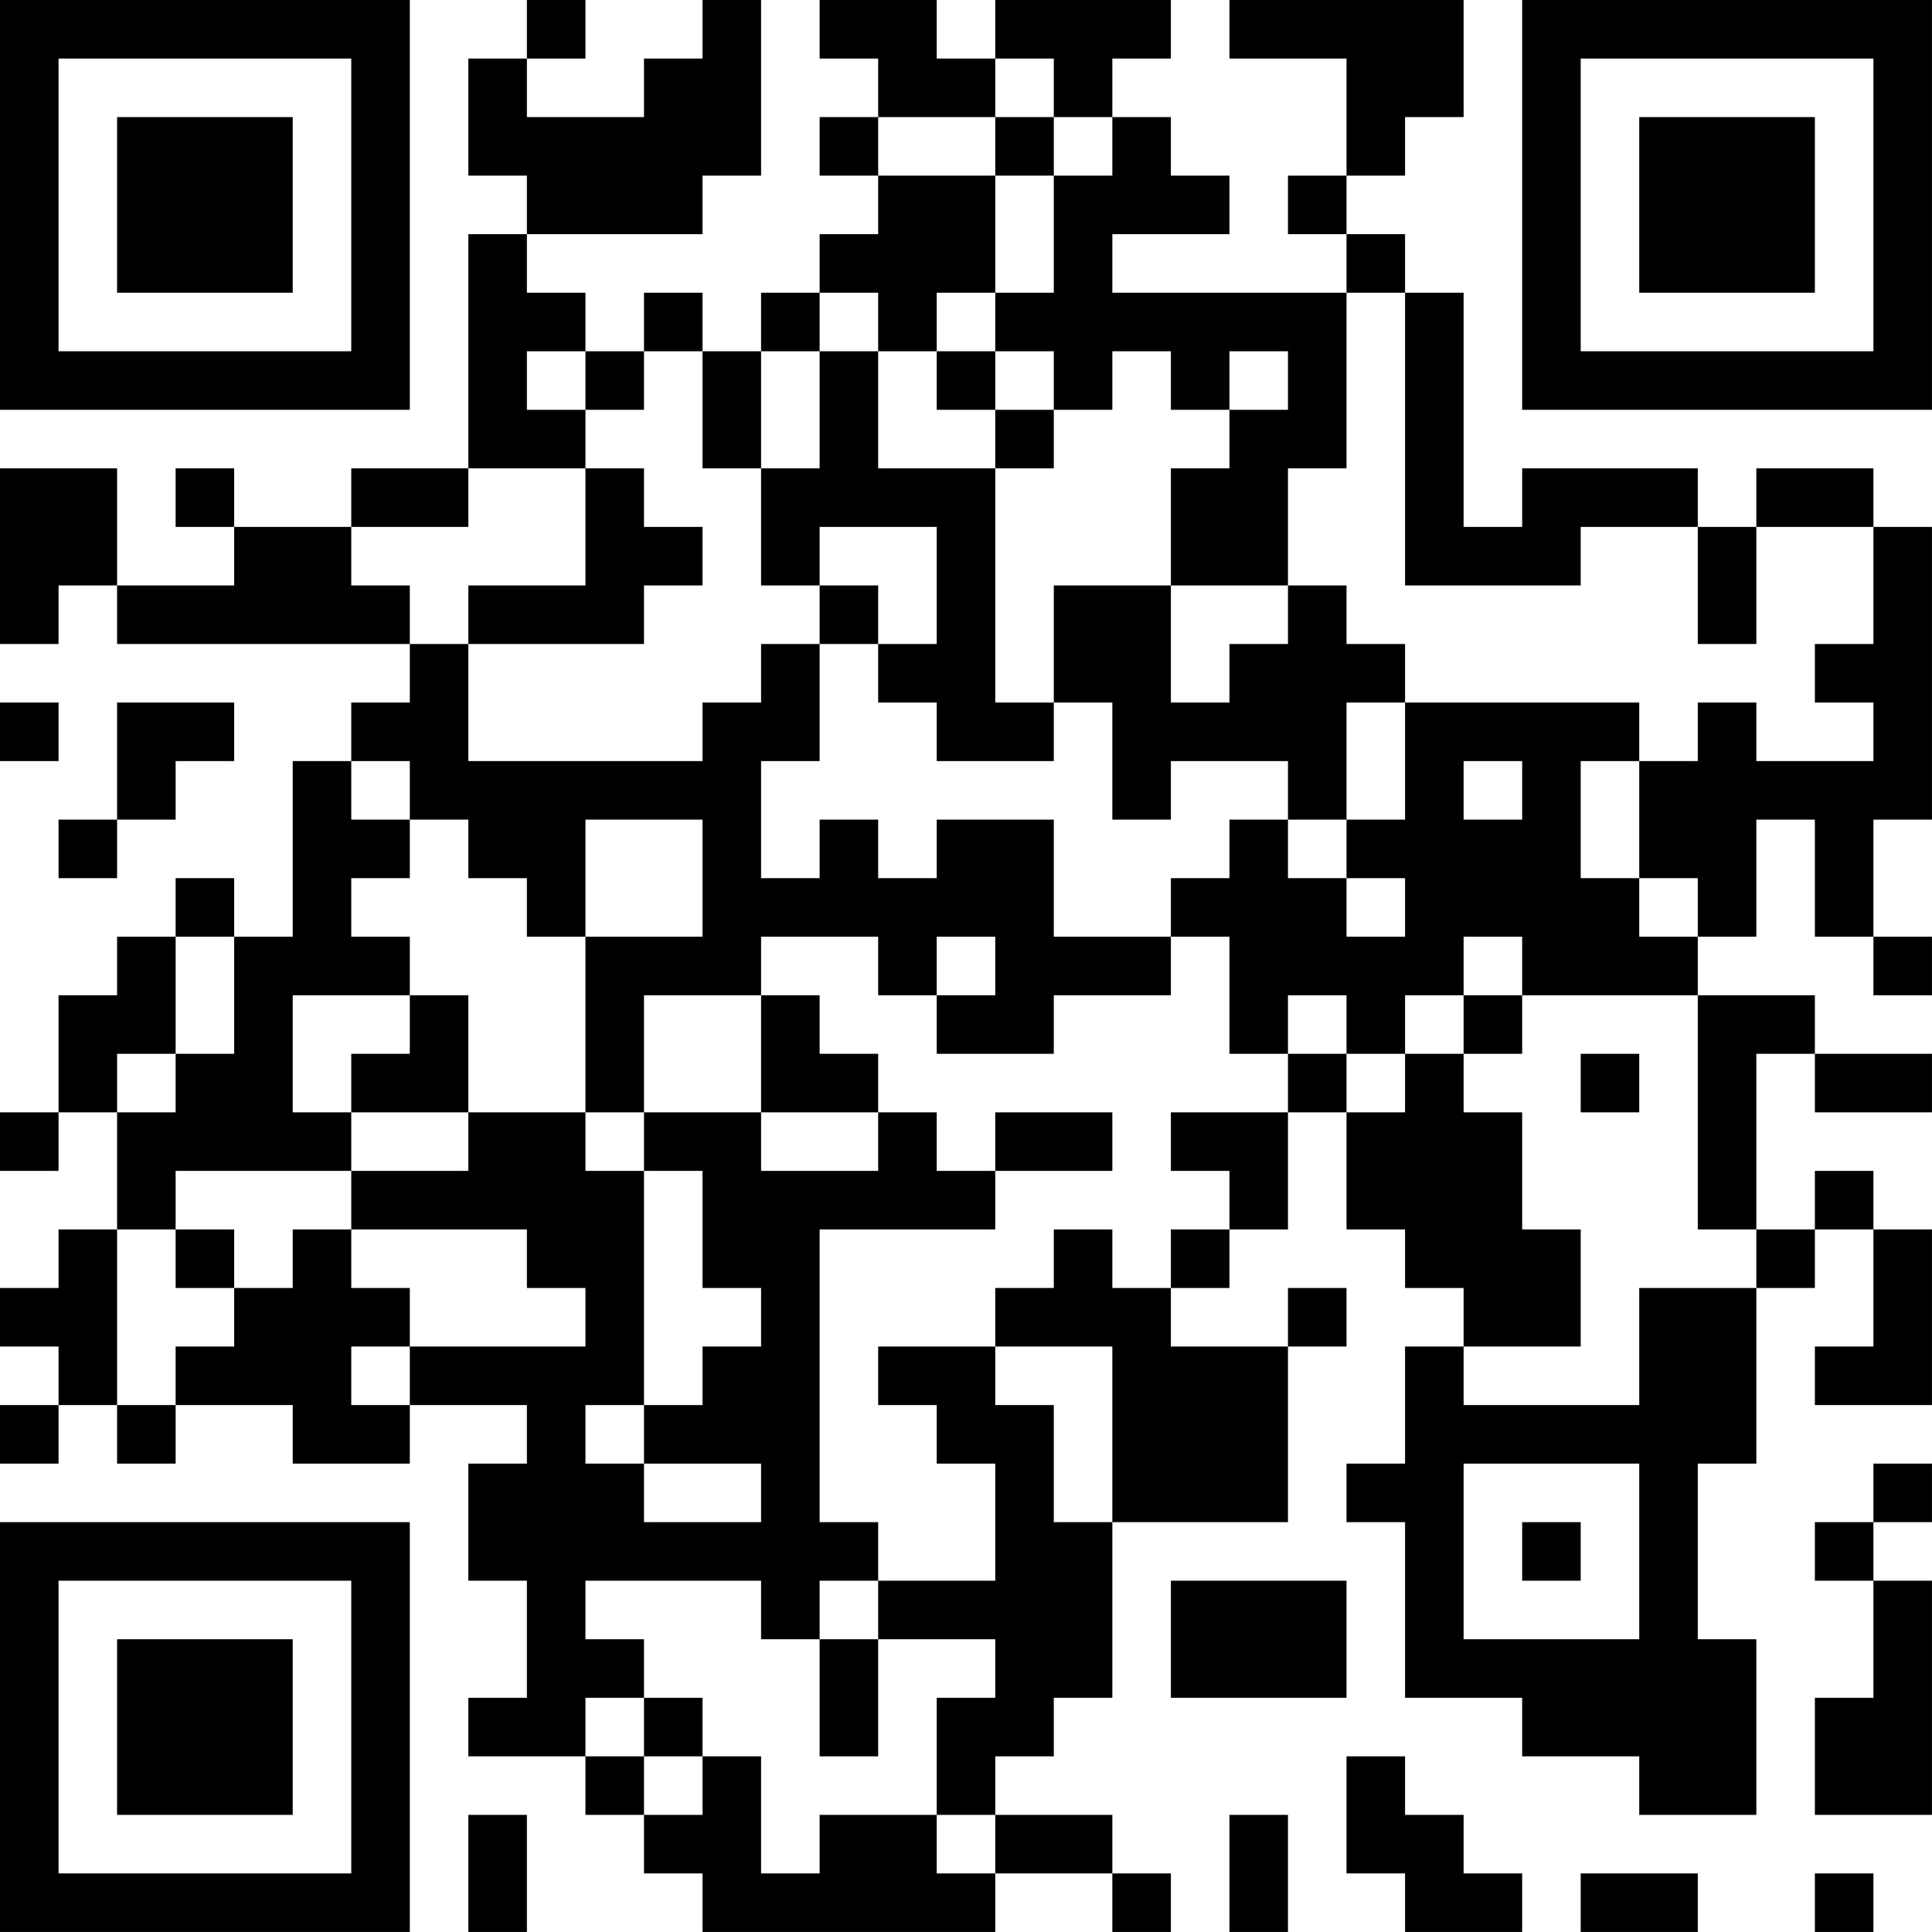 <?xml version="1.0" encoding="UTF-8"?>
<svg xmlns="http://www.w3.org/2000/svg" version="1.1" width="400" height="400" viewBox="0 0 400 400"><rect x="0" y="0" width="400" height="400" fill="#ffffff"/><g transform="scale(12.121)"><g transform="translate(0,0)"><path fill-rule="evenodd" d="M9 0L9 1L8 1L8 3L9 3L9 4L8 4L8 8L6 8L6 9L4 9L4 8L3 8L3 9L4 9L4 10L2 10L2 8L0 8L0 11L1 11L1 10L2 10L2 11L7 11L7 12L6 12L6 13L5 13L5 16L4 16L4 15L3 15L3 16L2 16L2 17L1 17L1 19L0 19L0 20L1 20L1 19L2 19L2 21L1 21L1 22L0 22L0 23L1 23L1 24L0 24L0 25L1 25L1 24L2 24L2 25L3 25L3 24L5 24L5 25L7 25L7 24L9 24L9 25L8 25L8 27L9 27L9 29L8 29L8 30L10 30L10 31L11 31L11 32L12 32L12 33L17 33L17 32L19 32L19 33L20 33L20 32L19 32L19 31L17 31L17 30L18 30L18 29L19 29L19 26L22 26L22 23L23 23L23 22L22 22L22 23L20 23L20 22L21 22L21 21L22 21L22 19L23 19L23 21L24 21L24 22L25 22L25 23L24 23L24 25L23 25L23 26L24 26L24 29L26 29L26 30L28 30L28 31L30 31L30 28L29 28L29 25L30 25L30 22L31 22L31 21L32 21L32 23L31 23L31 24L33 24L33 21L32 21L32 20L31 20L31 21L30 21L30 18L31 18L31 19L33 19L33 18L31 18L31 17L29 17L29 16L30 16L30 14L31 14L31 16L32 16L32 17L33 17L33 16L32 16L32 14L33 14L33 9L32 9L32 8L30 8L30 9L29 9L29 8L26 8L26 9L25 9L25 5L24 5L24 4L23 4L23 3L24 3L24 2L25 2L25 0L21 0L21 1L23 1L23 3L22 3L22 4L23 4L23 5L19 5L19 4L21 4L21 3L20 3L20 2L19 2L19 1L20 1L20 0L17 0L17 1L16 1L16 0L14 0L14 1L15 1L15 2L14 2L14 3L15 3L15 4L14 4L14 5L13 5L13 6L12 6L12 5L11 5L11 6L10 6L10 5L9 5L9 4L12 4L12 3L13 3L13 0L12 0L12 1L11 1L11 2L9 2L9 1L10 1L10 0ZM17 1L17 2L15 2L15 3L17 3L17 5L16 5L16 6L15 6L15 5L14 5L14 6L13 6L13 8L12 8L12 6L11 6L11 7L10 7L10 6L9 6L9 7L10 7L10 8L8 8L8 9L6 9L6 10L7 10L7 11L8 11L8 13L12 13L12 12L13 12L13 11L14 11L14 13L13 13L13 15L14 15L14 14L15 14L15 15L16 15L16 14L18 14L18 16L20 16L20 17L18 17L18 18L16 18L16 17L17 17L17 16L16 16L16 17L15 17L15 16L13 16L13 17L11 17L11 19L10 19L10 16L12 16L12 14L10 14L10 16L9 16L9 15L8 15L8 14L7 14L7 13L6 13L6 14L7 14L7 15L6 15L6 16L7 16L7 17L5 17L5 19L6 19L6 20L3 20L3 21L2 21L2 24L3 24L3 23L4 23L4 22L5 22L5 21L6 21L6 22L7 22L7 23L6 23L6 24L7 24L7 23L10 23L10 22L9 22L9 21L6 21L6 20L8 20L8 19L10 19L10 20L11 20L11 24L10 24L10 25L11 25L11 26L13 26L13 25L11 25L11 24L12 24L12 23L13 23L13 22L12 22L12 20L11 20L11 19L13 19L13 20L15 20L15 19L16 19L16 20L17 20L17 21L14 21L14 26L15 26L15 27L14 27L14 28L13 28L13 27L10 27L10 28L11 28L11 29L10 29L10 30L11 30L11 31L12 31L12 30L13 30L13 32L14 32L14 31L16 31L16 32L17 32L17 31L16 31L16 29L17 29L17 28L15 28L15 27L17 27L17 25L16 25L16 24L15 24L15 23L17 23L17 24L18 24L18 26L19 26L19 23L17 23L17 22L18 22L18 21L19 21L19 22L20 22L20 21L21 21L21 20L20 20L20 19L22 19L22 18L23 18L23 19L24 19L24 18L25 18L25 19L26 19L26 21L27 21L27 23L25 23L25 24L28 24L28 22L30 22L30 21L29 21L29 17L26 17L26 16L25 16L25 17L24 17L24 18L23 18L23 17L22 17L22 18L21 18L21 16L20 16L20 15L21 15L21 14L22 14L22 15L23 15L23 16L24 16L24 15L23 15L23 14L24 14L24 12L28 12L28 13L27 13L27 15L28 15L28 16L29 16L29 15L28 15L28 13L29 13L29 12L30 12L30 13L32 13L32 12L31 12L31 11L32 11L32 9L30 9L30 11L29 11L29 9L27 9L27 10L24 10L24 5L23 5L23 8L22 8L22 10L20 10L20 8L21 8L21 7L22 7L22 6L21 6L21 7L20 7L20 6L19 6L19 7L18 7L18 6L17 6L17 5L18 5L18 3L19 3L19 2L18 2L18 1ZM17 2L17 3L18 3L18 2ZM14 6L14 8L13 8L13 10L14 10L14 11L15 11L15 12L16 12L16 13L18 13L18 12L19 12L19 14L20 14L20 13L22 13L22 14L23 14L23 12L24 12L24 11L23 11L23 10L22 10L22 11L21 11L21 12L20 12L20 10L18 10L18 12L17 12L17 8L18 8L18 7L17 7L17 6L16 6L16 7L17 7L17 8L15 8L15 6ZM10 8L10 10L8 10L8 11L11 11L11 10L12 10L12 9L11 9L11 8ZM14 9L14 10L15 10L15 11L16 11L16 9ZM0 12L0 13L1 13L1 12ZM2 12L2 14L1 14L1 15L2 15L2 14L3 14L3 13L4 13L4 12ZM25 13L25 14L26 14L26 13ZM3 16L3 18L2 18L2 19L3 19L3 18L4 18L4 16ZM7 17L7 18L6 18L6 19L8 19L8 17ZM13 17L13 19L15 19L15 18L14 18L14 17ZM25 17L25 18L26 18L26 17ZM27 18L27 19L28 19L28 18ZM17 19L17 20L19 20L19 19ZM3 21L3 22L4 22L4 21ZM25 25L25 28L28 28L28 25ZM32 25L32 26L31 26L31 27L32 27L32 29L31 29L31 31L33 31L33 27L32 27L32 26L33 26L33 25ZM26 26L26 27L27 27L27 26ZM20 27L20 29L23 29L23 27ZM14 28L14 30L15 30L15 28ZM11 29L11 30L12 30L12 29ZM23 30L23 32L24 32L24 33L26 33L26 32L25 32L25 31L24 31L24 30ZM8 31L8 33L9 33L9 31ZM21 31L21 33L22 33L22 31ZM27 32L27 33L29 33L29 32ZM31 32L31 33L32 33L32 32ZM0 0L0 7L7 7L7 0ZM1 1L1 6L6 6L6 1ZM2 2L2 5L5 5L5 2ZM26 0L26 7L33 7L33 0ZM27 1L27 6L32 6L32 1ZM28 2L28 5L31 5L31 2ZM0 26L0 33L7 33L7 26ZM1 27L1 32L6 32L6 27ZM2 28L2 31L5 31L5 28Z" fill="#000000"/></g></g></svg>
